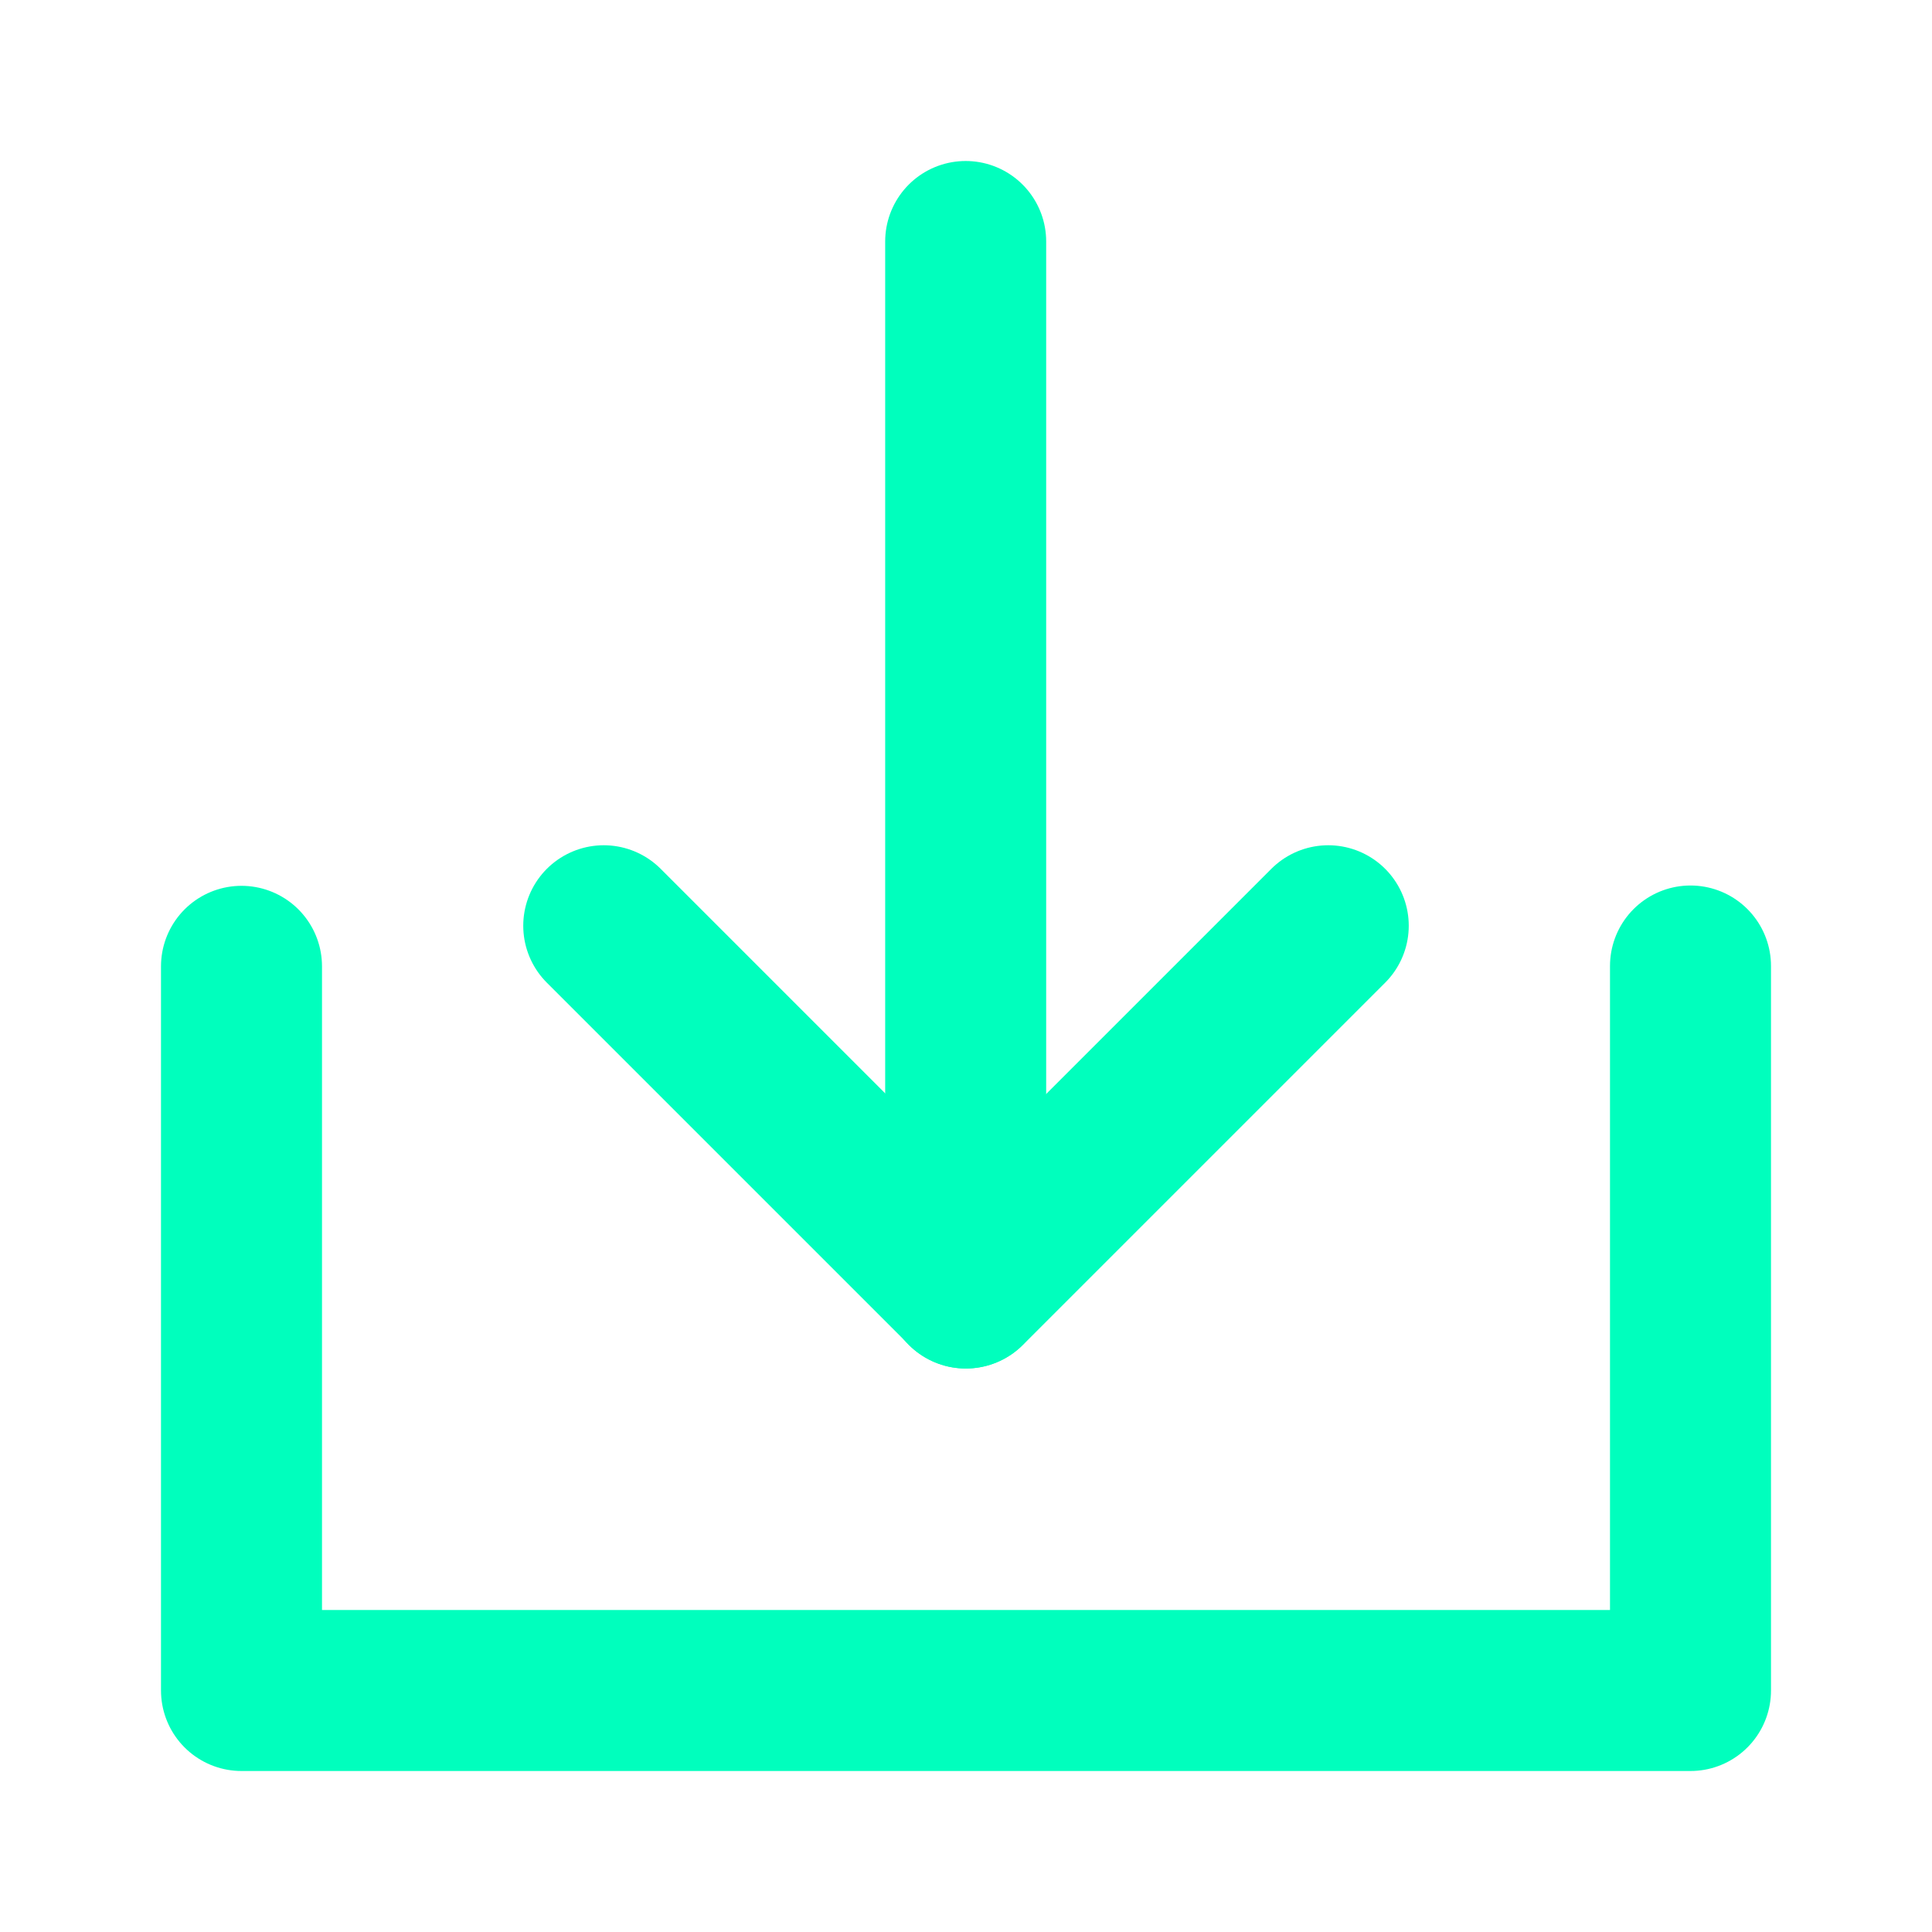 <svg xmlns="http://www.w3.org/2000/svg" width="24" height="24" viewBox="0 0 24 24" fill="none">
  <path d="M3 12.004V21H21V12" stroke="#00FFBD" stroke-width="2" stroke-linecap="round" stroke-linejoin="round"/>
  <path d="M16.5 11.5L12 16L7.5 11.5" stroke="#00FFBD" stroke-width="2" stroke-linecap="round" stroke-linejoin="round"/>
  <path d="M11.996 3V16" stroke="#00FFBD" stroke-width="2" stroke-linecap="round" stroke-linejoin="round"/>
</svg>